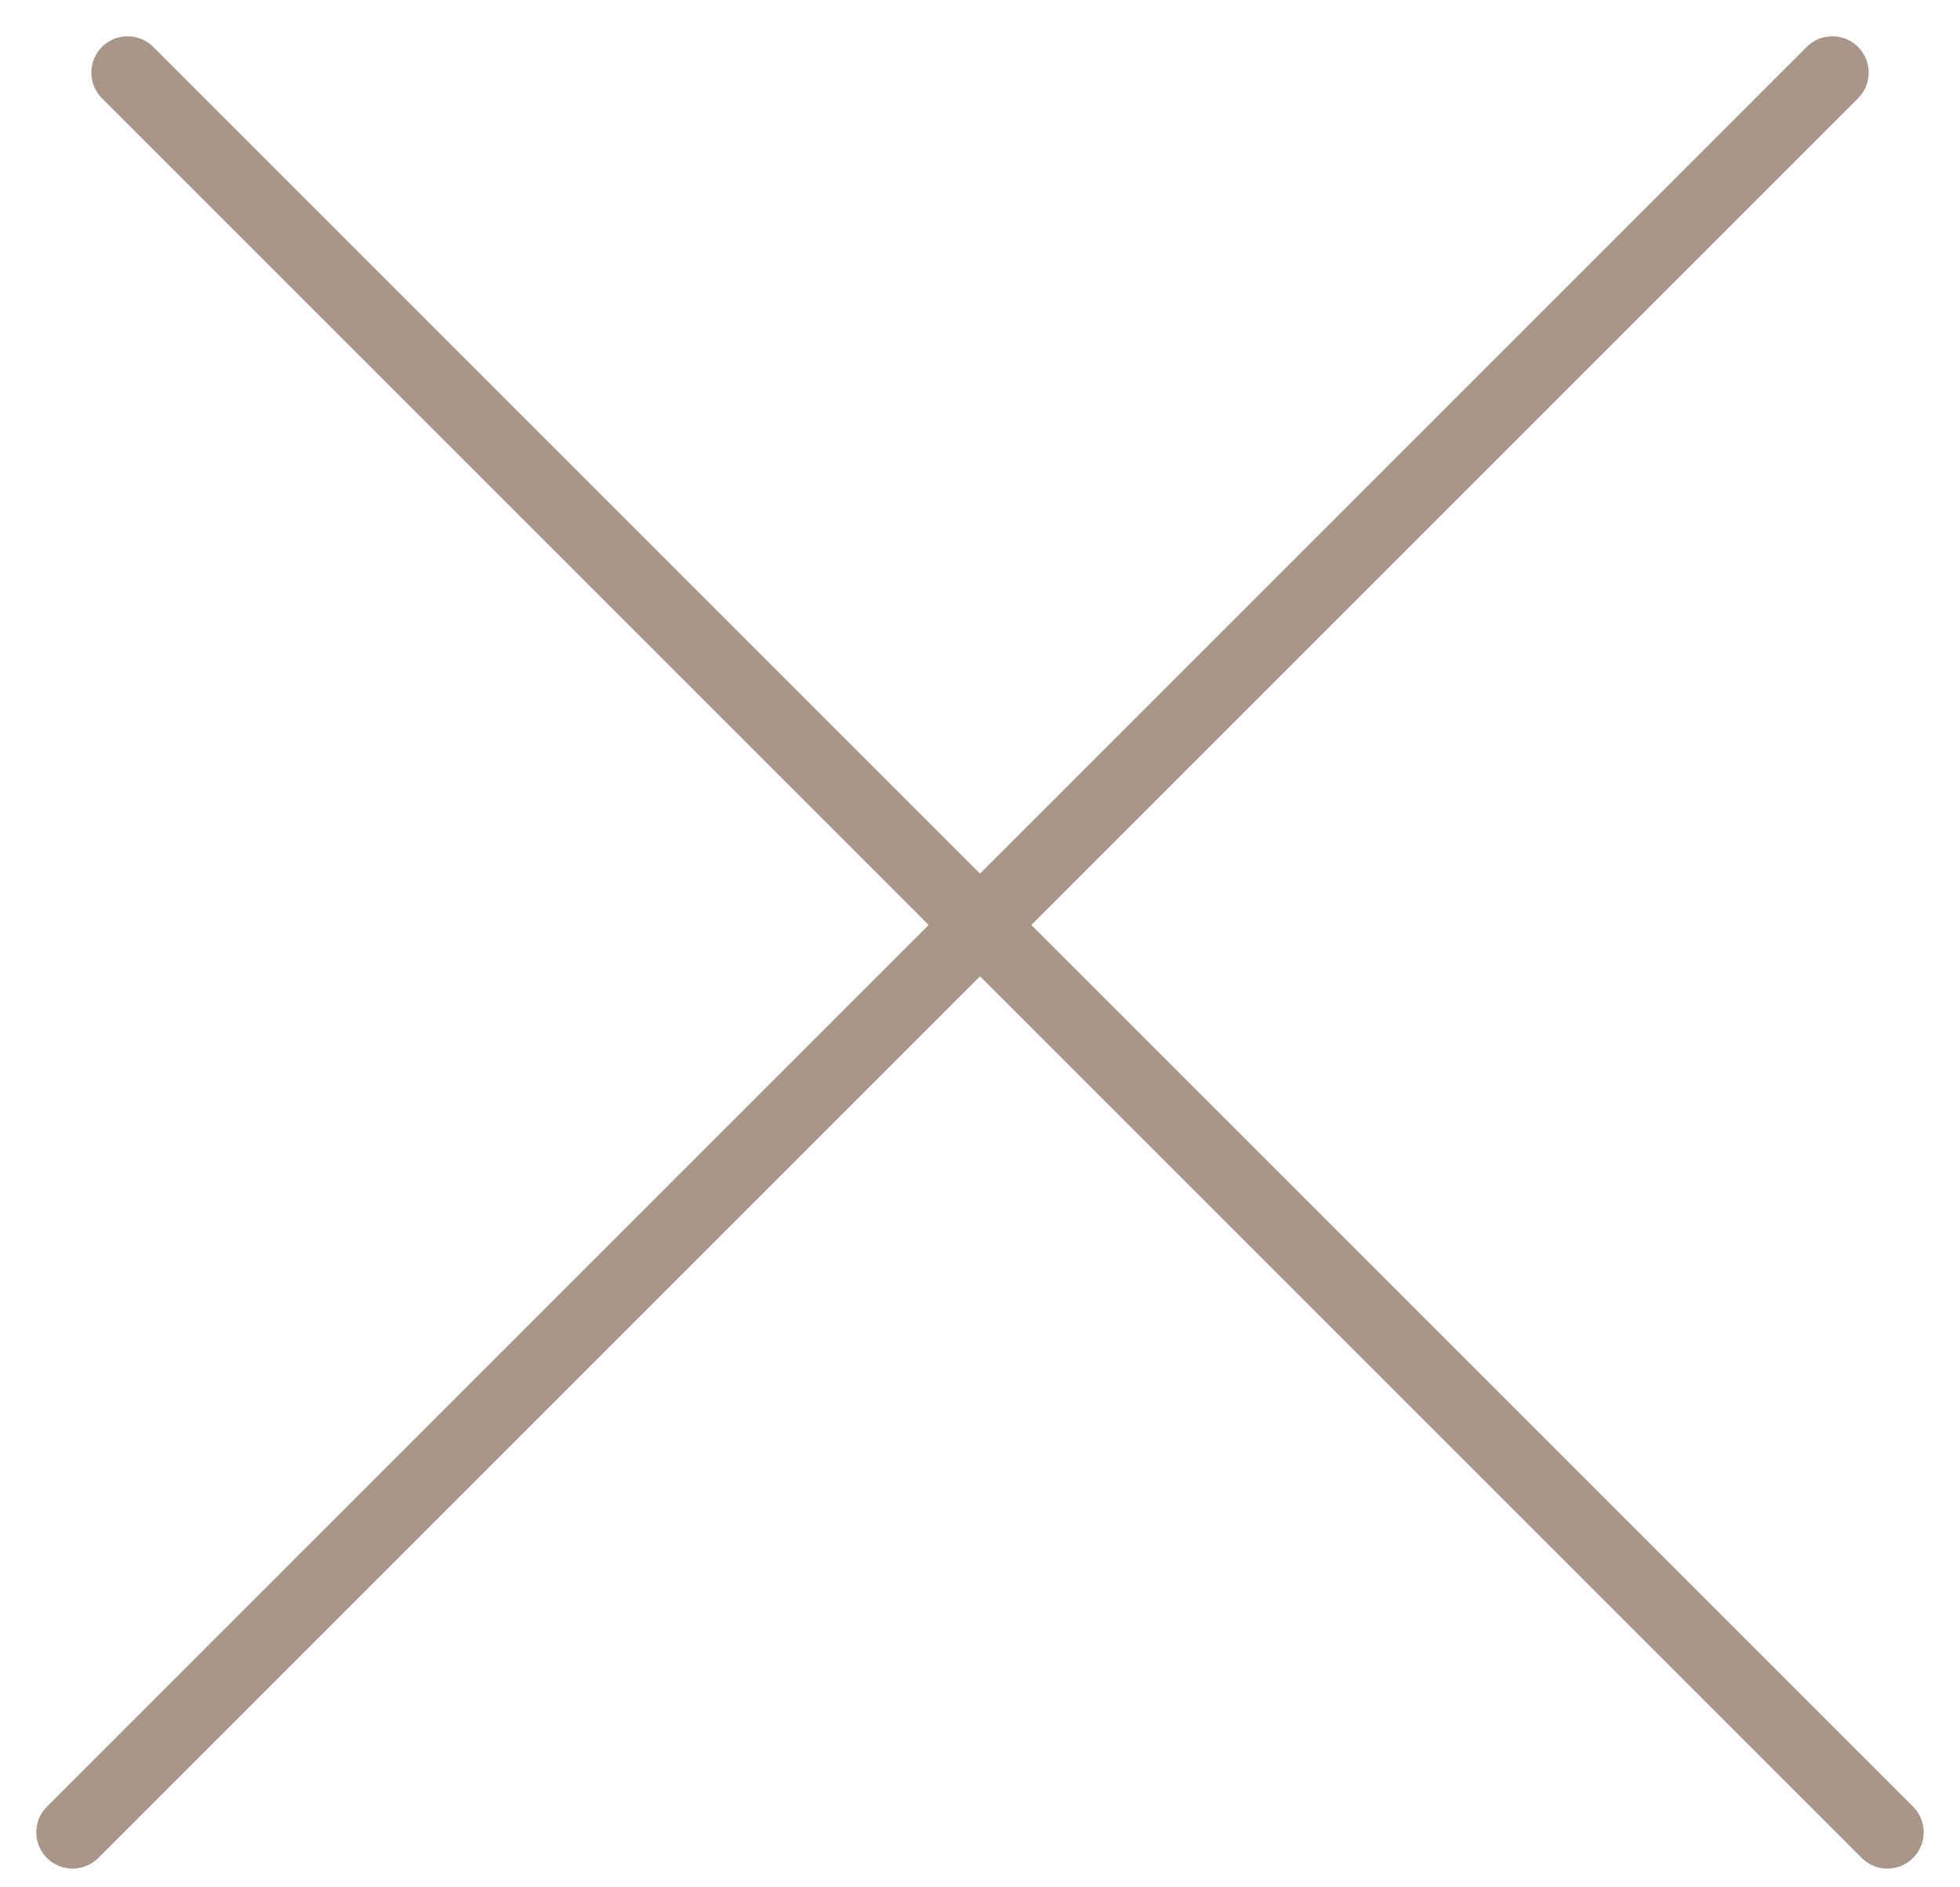 <svg width="27" height="26" viewBox="0 0 27 26" fill="none" xmlns="http://www.w3.org/2000/svg">
<path d="M1.758 1L26 25.242" stroke="#AA9589" stroke-linecap="round"/>
<path d="M25.242 1L1 25.242" stroke="#AA9589" stroke-linecap="round"/>
</svg>
